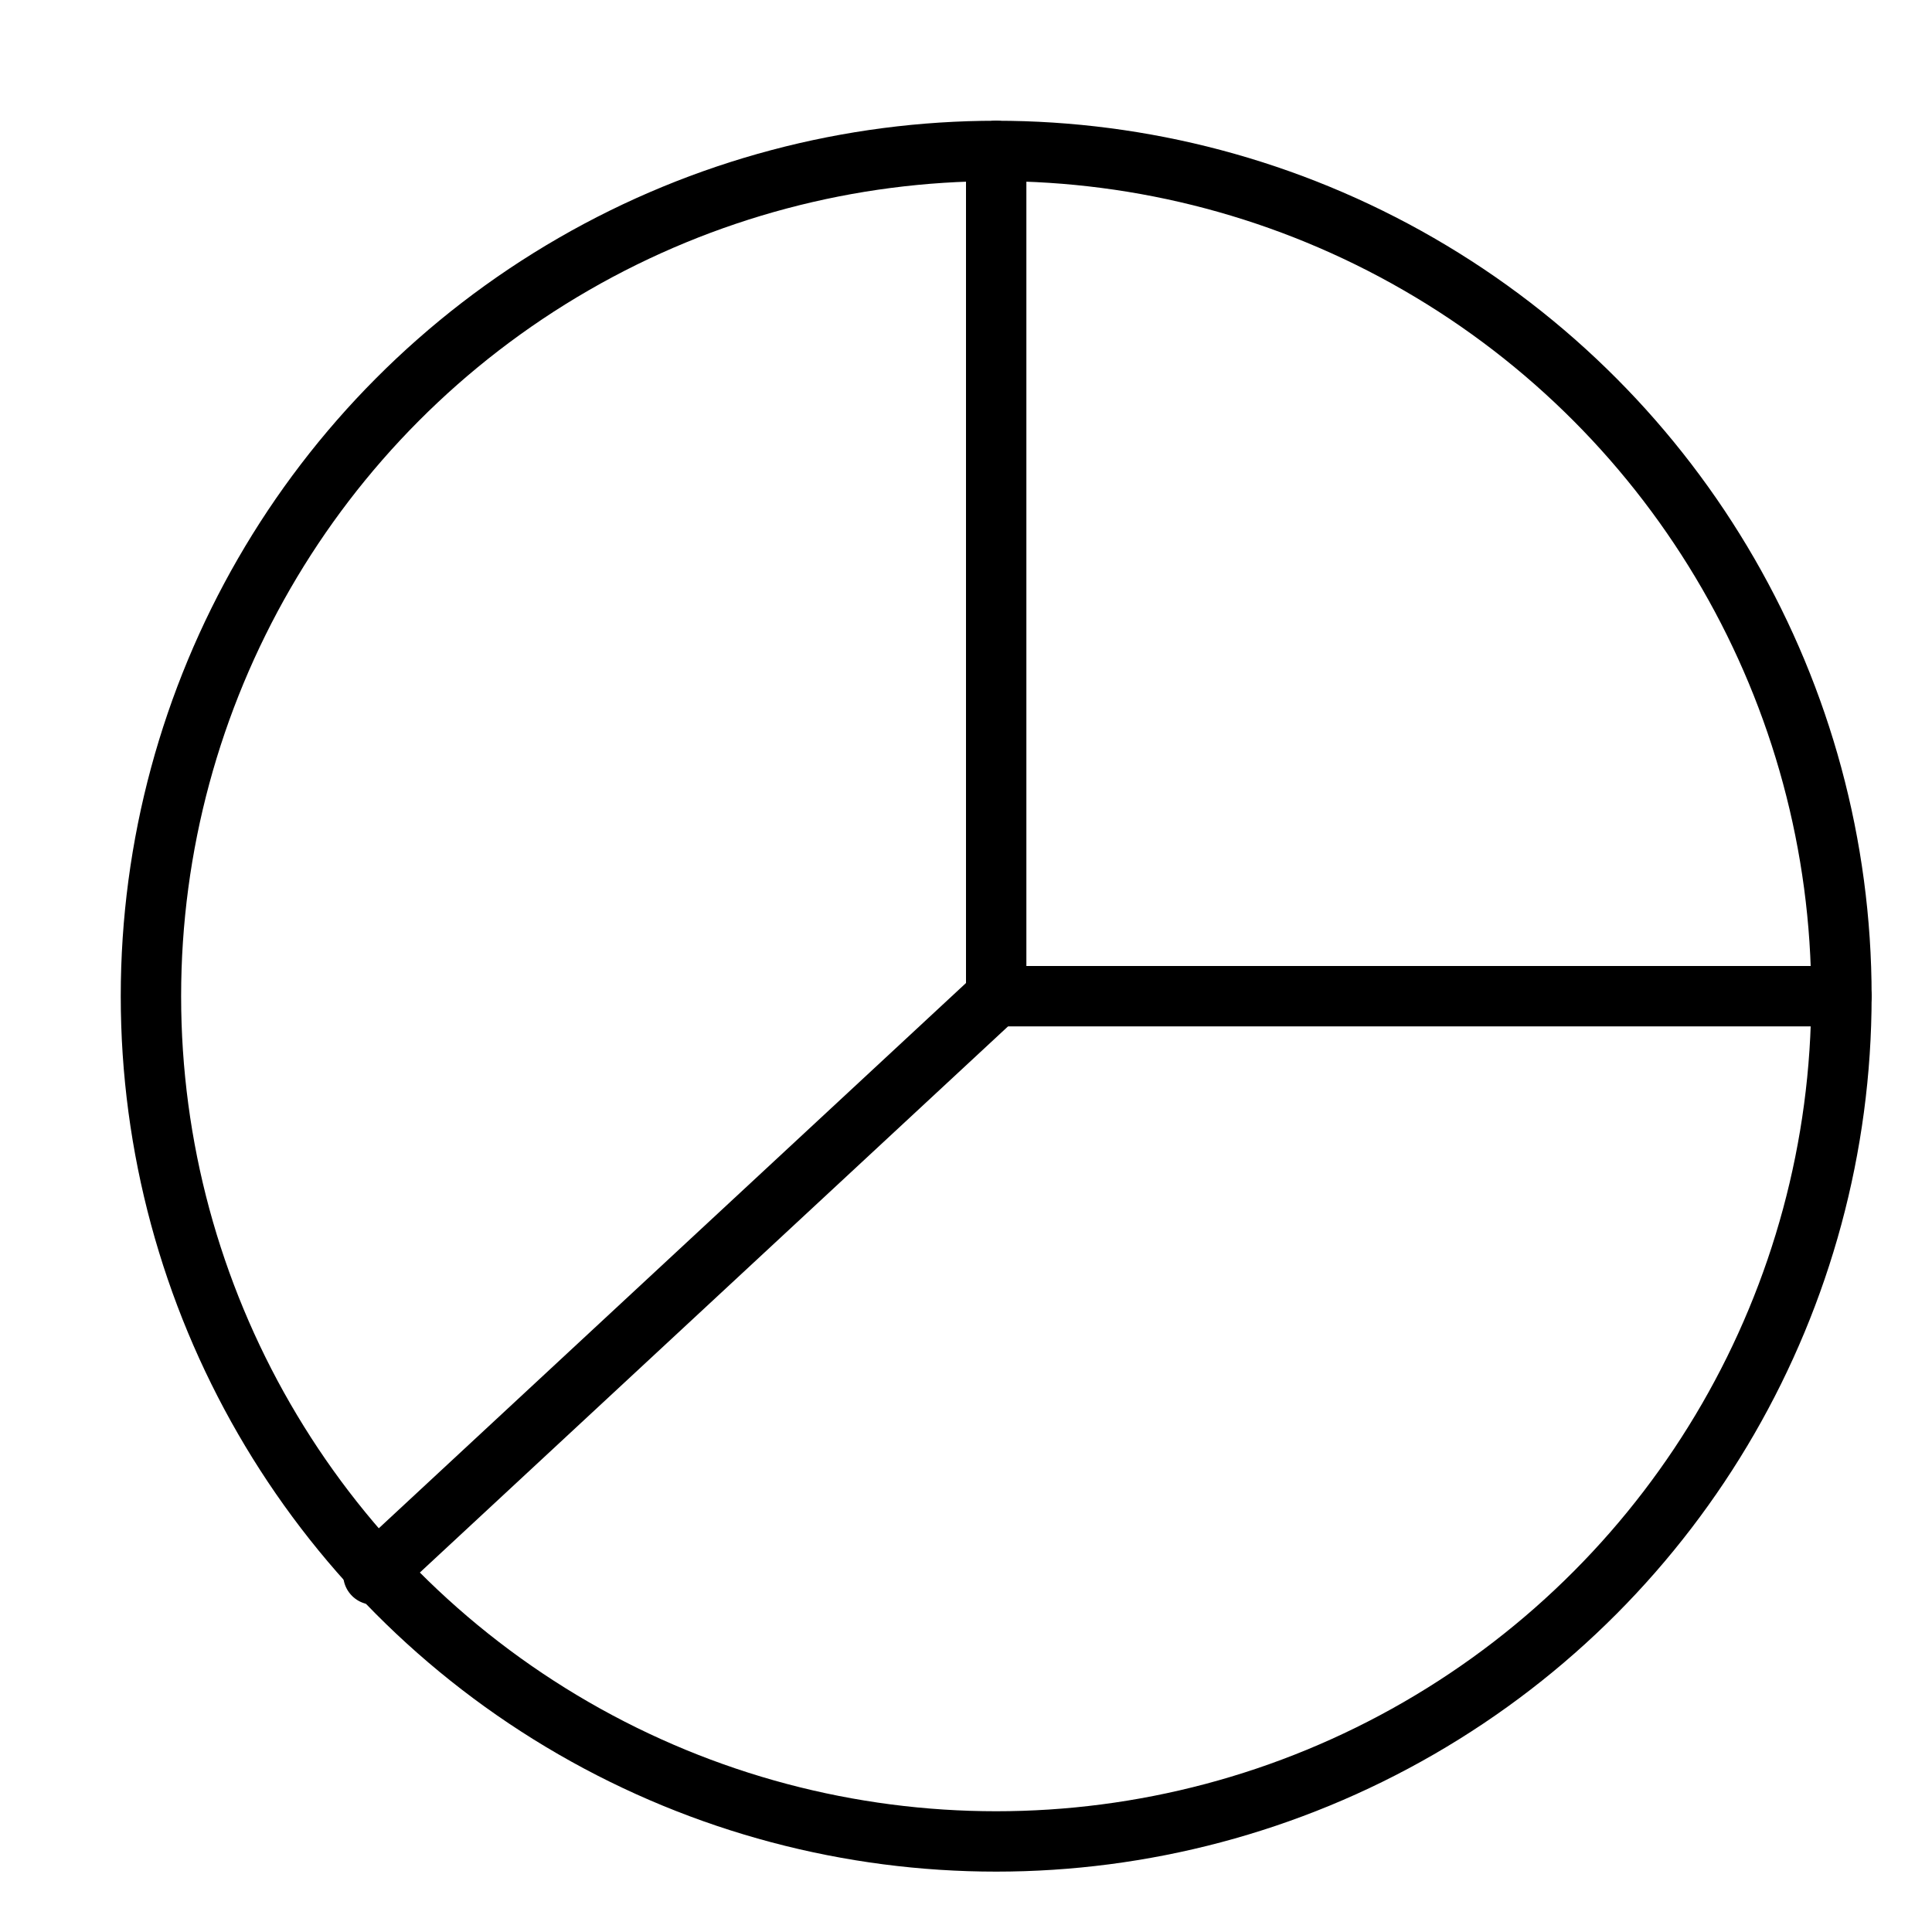 <svg xmlns="http://www.w3.org/2000/svg" viewBox="0 0 32 32"><title>chart pie 35</title><g stroke-linecap="round" stroke-width="1" fill="none" stroke="#000000" stroke-linejoin="round" class="nc-icon-wrapper" transform="translate(0.5 0.5)"><polyline data-cap="butt" points="16,2 16,16 30,16 " stroke="#000000"></polyline> <line data-cap="butt" x1="16" y1="16" x2="5.684" y2="25.579" stroke="#000000"></line> <circle cx="16" cy="16" r="14"></circle></g></svg>